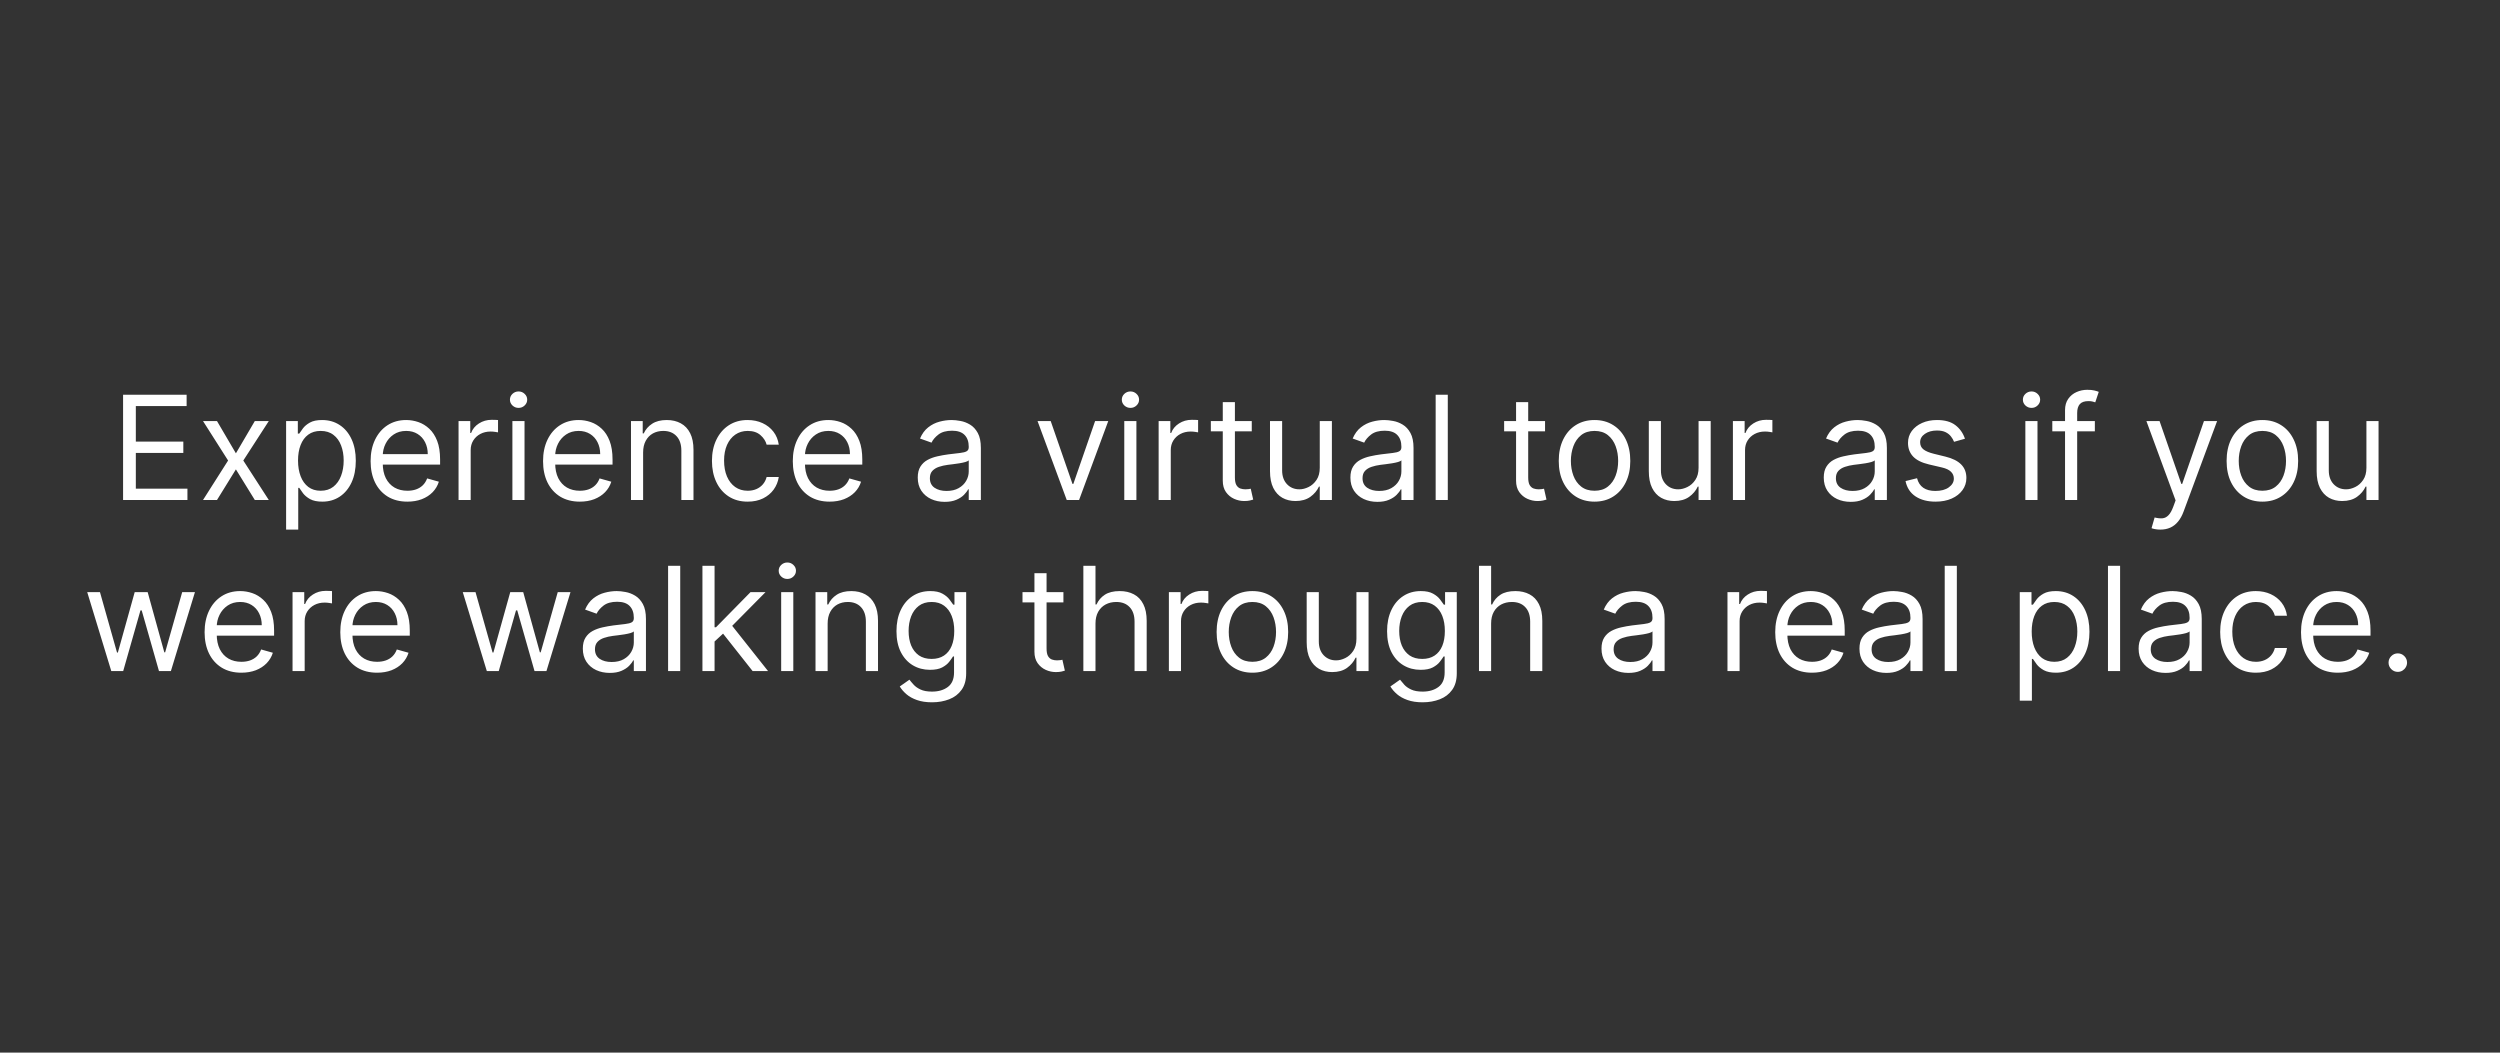 <svg width="190" height="80" viewBox="0 0 190 80" fill="none" xmlns="http://www.w3.org/2000/svg">
<rect x="0" y="0" width="190" height="80" fill="#333333" stroke="none"/>
<g clip-path="url(#clip0_25_109)">
<path d="M9.354 38V30H14.183V30.859H10.323V33.562H13.933V34.422H10.323V37.141H14.245V38H9.354ZM16.491 32L17.929 34.453L19.366 32H20.429L18.491 35L20.429 38H19.366L17.929 35.672L16.491 38H15.429L17.335 35L15.429 32H16.491ZM21.744 40.25V32H22.635V32.953H22.744C22.812 32.849 22.906 32.716 23.025 32.555C23.148 32.391 23.322 32.245 23.549 32.117C23.778 31.987 24.088 31.922 24.479 31.922C24.984 31.922 25.429 32.048 25.814 32.301C26.2 32.553 26.501 32.911 26.717 33.375C26.933 33.839 27.041 34.385 27.041 35.016C27.041 35.651 26.933 36.202 26.717 36.668C26.501 37.132 26.201 37.491 25.818 37.746C25.436 37.999 24.994 38.125 24.494 38.125C24.109 38.125 23.8 38.061 23.568 37.934C23.337 37.803 23.158 37.656 23.033 37.492C22.908 37.325 22.812 37.188 22.744 37.078H22.666V40.25H21.744ZM22.65 35C22.65 35.453 22.717 35.853 22.85 36.199C22.982 36.543 23.176 36.812 23.432 37.008C23.687 37.2 23.999 37.297 24.369 37.297C24.755 37.297 25.076 37.195 25.334 36.992C25.594 36.786 25.79 36.51 25.92 36.164C26.053 35.815 26.119 35.427 26.119 35C26.119 34.578 26.054 34.198 25.924 33.859C25.796 33.518 25.602 33.249 25.342 33.051C25.084 32.85 24.76 32.75 24.369 32.75C23.994 32.75 23.679 32.845 23.424 33.035C23.169 33.223 22.976 33.486 22.846 33.824C22.715 34.16 22.65 34.552 22.65 35ZM30.963 38.125C30.385 38.125 29.886 37.997 29.467 37.742C29.05 37.484 28.729 37.125 28.502 36.664C28.278 36.2 28.166 35.661 28.166 35.047C28.166 34.432 28.278 33.891 28.502 33.422C28.729 32.95 29.044 32.583 29.447 32.32C29.854 32.055 30.328 31.922 30.869 31.922C31.182 31.922 31.49 31.974 31.795 32.078C32.1 32.182 32.377 32.352 32.627 32.586C32.877 32.818 33.076 33.125 33.225 33.508C33.373 33.891 33.447 34.362 33.447 34.922V35.312H28.822V34.516H32.51C32.51 34.177 32.442 33.875 32.307 33.609C32.174 33.344 31.984 33.134 31.736 32.98C31.491 32.827 31.203 32.75 30.869 32.75C30.502 32.75 30.184 32.841 29.916 33.023C29.65 33.203 29.446 33.438 29.303 33.727C29.16 34.016 29.088 34.325 29.088 34.656V35.188C29.088 35.641 29.166 36.025 29.322 36.34C29.481 36.652 29.701 36.891 29.982 37.055C30.264 37.216 30.59 37.297 30.963 37.297C31.205 37.297 31.424 37.263 31.619 37.195C31.817 37.125 31.988 37.021 32.131 36.883C32.274 36.742 32.385 36.568 32.463 36.359L33.353 36.609C33.26 36.911 33.102 37.177 32.881 37.406C32.66 37.633 32.386 37.81 32.06 37.938C31.735 38.062 31.369 38.125 30.963 38.125ZM34.85 38V32H35.74V32.906H35.803C35.912 32.609 36.11 32.368 36.397 32.184C36.683 31.999 37.006 31.906 37.365 31.906C37.433 31.906 37.518 31.908 37.619 31.91C37.721 31.913 37.797 31.917 37.85 31.922V32.859C37.818 32.852 37.747 32.84 37.635 32.824C37.525 32.806 37.41 32.797 37.287 32.797C36.995 32.797 36.735 32.858 36.506 32.98C36.279 33.1 36.1 33.267 35.967 33.48C35.837 33.691 35.772 33.932 35.772 34.203V38H34.85ZM38.942 38V32H39.864V38H38.942ZM39.411 31C39.231 31 39.077 30.939 38.946 30.816C38.819 30.694 38.755 30.547 38.755 30.375C38.755 30.203 38.819 30.056 38.946 29.934C39.077 29.811 39.231 29.75 39.411 29.75C39.591 29.75 39.745 29.811 39.872 29.934C40.002 30.056 40.067 30.203 40.067 30.375C40.067 30.547 40.002 30.694 39.872 30.816C39.745 30.939 39.591 31 39.411 31ZM44.068 38.125C43.49 38.125 42.992 37.997 42.572 37.742C42.156 37.484 41.834 37.125 41.607 36.664C41.383 36.2 41.272 35.661 41.272 35.047C41.272 34.432 41.383 33.891 41.607 33.422C41.834 32.95 42.149 32.583 42.553 32.32C42.959 32.055 43.433 31.922 43.975 31.922C44.287 31.922 44.596 31.974 44.9 32.078C45.205 32.182 45.482 32.352 45.732 32.586C45.982 32.818 46.182 33.125 46.33 33.508C46.478 33.891 46.553 34.362 46.553 34.922V35.312H41.928V34.516H45.615C45.615 34.177 45.547 33.875 45.412 33.609C45.279 33.344 45.089 33.134 44.842 32.98C44.597 32.827 44.308 32.75 43.975 32.75C43.607 32.75 43.29 32.841 43.022 33.023C42.756 33.203 42.551 33.438 42.408 33.727C42.265 34.016 42.193 34.325 42.193 34.656V35.188C42.193 35.641 42.272 36.025 42.428 36.34C42.587 36.652 42.807 36.891 43.088 37.055C43.369 37.216 43.696 37.297 44.068 37.297C44.31 37.297 44.529 37.263 44.725 37.195C44.922 37.125 45.093 37.021 45.236 36.883C45.38 36.742 45.49 36.568 45.568 36.359L46.459 36.609C46.365 36.911 46.208 37.177 45.986 37.406C45.765 37.633 45.492 37.81 45.166 37.938C44.84 38.062 44.475 38.125 44.068 38.125ZM48.877 34.391V38H47.955V32H48.846V32.938H48.924C49.065 32.633 49.278 32.388 49.565 32.203C49.851 32.016 50.221 31.922 50.674 31.922C51.08 31.922 51.435 32.005 51.74 32.172C52.045 32.336 52.282 32.586 52.451 32.922C52.62 33.255 52.705 33.677 52.705 34.188V38H51.783V34.25C51.783 33.779 51.661 33.411 51.416 33.148C51.171 32.883 50.835 32.75 50.408 32.75C50.114 32.75 49.851 32.814 49.619 32.941C49.39 33.069 49.209 33.255 49.076 33.5C48.943 33.745 48.877 34.042 48.877 34.391ZM56.827 38.125C56.265 38.125 55.78 37.992 55.374 37.727C54.968 37.461 54.655 37.095 54.437 36.629C54.218 36.163 54.108 35.63 54.108 35.031C54.108 34.422 54.22 33.884 54.444 33.418C54.671 32.949 54.986 32.583 55.39 32.32C55.796 32.055 56.27 31.922 56.812 31.922C57.233 31.922 57.614 32 57.952 32.156C58.291 32.312 58.568 32.531 58.784 32.812C59 33.094 59.134 33.422 59.187 33.797H58.265C58.194 33.523 58.038 33.281 57.796 33.07C57.556 32.857 57.233 32.75 56.827 32.75C56.468 32.75 56.153 32.844 55.882 33.031C55.614 33.216 55.404 33.478 55.253 33.816C55.105 34.152 55.03 34.547 55.03 35C55.03 35.464 55.103 35.867 55.249 36.211C55.398 36.555 55.606 36.822 55.874 37.012C56.145 37.202 56.463 37.297 56.827 37.297C57.067 37.297 57.284 37.255 57.48 37.172C57.675 37.089 57.84 36.969 57.976 36.812C58.111 36.656 58.207 36.469 58.265 36.25H59.187C59.134 36.604 59.005 36.923 58.8 37.207C58.597 37.488 58.327 37.712 57.991 37.879C57.658 38.043 57.27 38.125 56.827 38.125ZM63.05 38.125C62.472 38.125 61.973 37.997 61.554 37.742C61.137 37.484 60.815 37.125 60.589 36.664C60.365 36.2 60.253 35.661 60.253 35.047C60.253 34.432 60.365 33.891 60.589 33.422C60.815 32.95 61.13 32.583 61.534 32.32C61.94 32.055 62.414 31.922 62.956 31.922C63.269 31.922 63.577 31.974 63.882 32.078C64.186 32.182 64.464 32.352 64.714 32.586C64.964 32.818 65.163 33.125 65.311 33.508C65.46 33.891 65.534 34.362 65.534 34.922V35.312H60.909V34.516H64.597C64.597 34.177 64.529 33.875 64.394 33.609C64.261 33.344 64.071 33.134 63.823 32.98C63.578 32.827 63.289 32.75 62.956 32.75C62.589 32.75 62.271 32.841 62.003 33.023C61.737 33.203 61.533 33.438 61.39 33.727C61.246 34.016 61.175 34.325 61.175 34.656V35.188C61.175 35.641 61.253 36.025 61.409 36.34C61.568 36.652 61.788 36.891 62.069 37.055C62.351 37.216 62.677 37.297 63.05 37.297C63.292 37.297 63.511 37.263 63.706 37.195C63.904 37.125 64.075 37.021 64.218 36.883C64.361 36.742 64.472 36.568 64.55 36.359L65.44 36.609C65.347 36.911 65.189 37.177 64.968 37.406C64.746 37.633 64.473 37.81 64.147 37.938C63.822 38.062 63.456 38.125 63.05 38.125ZM71.796 38.141C71.416 38.141 71.071 38.069 70.761 37.926C70.451 37.78 70.205 37.57 70.022 37.297C69.84 37.021 69.749 36.688 69.749 36.297C69.749 35.953 69.817 35.675 69.952 35.461C70.088 35.245 70.269 35.075 70.495 34.953C70.722 34.831 70.972 34.74 71.245 34.68C71.521 34.617 71.799 34.568 72.077 34.531C72.442 34.484 72.737 34.449 72.964 34.426C73.193 34.4 73.36 34.357 73.464 34.297C73.571 34.237 73.624 34.133 73.624 33.984V33.953C73.624 33.568 73.519 33.268 73.308 33.055C73.099 32.841 72.783 32.734 72.358 32.734C71.918 32.734 71.573 32.831 71.323 33.023C71.073 33.216 70.897 33.422 70.796 33.641L69.921 33.328C70.077 32.964 70.285 32.68 70.546 32.477C70.809 32.271 71.095 32.128 71.405 32.047C71.718 31.963 72.025 31.922 72.327 31.922C72.52 31.922 72.741 31.945 72.991 31.992C73.244 32.036 73.487 32.129 73.722 32.27C73.959 32.41 74.155 32.622 74.311 32.906C74.468 33.19 74.546 33.57 74.546 34.047V38H73.624V37.188H73.577C73.515 37.318 73.41 37.457 73.265 37.605C73.119 37.754 72.925 37.88 72.683 37.984C72.44 38.089 72.145 38.141 71.796 38.141ZM71.936 37.312C72.301 37.312 72.608 37.241 72.858 37.098C73.111 36.954 73.301 36.77 73.429 36.543C73.559 36.316 73.624 36.078 73.624 35.828V34.984C73.585 35.031 73.499 35.074 73.366 35.113C73.236 35.15 73.085 35.182 72.913 35.211C72.744 35.237 72.579 35.26 72.417 35.281C72.258 35.3 72.129 35.315 72.03 35.328C71.791 35.359 71.567 35.41 71.358 35.48C71.153 35.548 70.986 35.651 70.858 35.789C70.733 35.925 70.671 36.109 70.671 36.344C70.671 36.664 70.789 36.906 71.026 37.07C71.266 37.232 71.569 37.312 71.936 37.312ZM84.228 32L82.01 38H81.072L78.853 32H79.853L81.51 36.781H81.572L83.228 32H84.228ZM85.445 38V32H86.367V38H85.445ZM85.914 31C85.734 31 85.579 30.939 85.449 30.816C85.322 30.694 85.258 30.547 85.258 30.375C85.258 30.203 85.322 30.056 85.449 29.934C85.579 29.811 85.734 29.75 85.914 29.75C86.094 29.75 86.247 29.811 86.375 29.934C86.505 30.056 86.57 30.203 86.57 30.375C86.57 30.547 86.505 30.694 86.375 30.816C86.247 30.939 86.094 31 85.914 31ZM88.056 38V32H88.946V32.906H89.009C89.118 32.609 89.316 32.368 89.603 32.184C89.889 31.999 90.212 31.906 90.571 31.906C90.639 31.906 90.724 31.908 90.825 31.91C90.927 31.913 91.004 31.917 91.056 31.922V32.859C91.024 32.852 90.953 32.84 90.841 32.824C90.731 32.806 90.616 32.797 90.493 32.797C90.201 32.797 89.941 32.858 89.712 32.98C89.485 33.1 89.306 33.267 89.173 33.48C89.043 33.691 88.978 33.932 88.978 34.203V38H88.056ZM95.134 32V32.781H92.024V32H95.134ZM92.931 30.562H93.853V36.281C93.853 36.542 93.89 36.737 93.966 36.867C94.044 36.995 94.143 37.081 94.263 37.125C94.385 37.167 94.514 37.188 94.649 37.188C94.751 37.188 94.834 37.182 94.899 37.172C94.965 37.159 95.017 37.148 95.056 37.141L95.243 37.969C95.181 37.992 95.093 38.016 94.981 38.039C94.87 38.065 94.728 38.078 94.556 38.078C94.295 38.078 94.04 38.022 93.79 37.91C93.543 37.798 93.337 37.628 93.173 37.398C93.011 37.169 92.931 36.88 92.931 36.531V30.562ZM100.302 35.547V32H101.224V38H100.302V36.984H100.239C100.099 37.289 99.88 37.548 99.583 37.762C99.286 37.973 98.911 38.078 98.458 38.078C98.083 38.078 97.75 37.996 97.458 37.832C97.166 37.665 96.937 37.415 96.77 37.082C96.604 36.746 96.52 36.323 96.52 35.812V32H97.442V35.75C97.442 36.188 97.565 36.536 97.81 36.797C98.057 37.057 98.372 37.188 98.755 37.188C98.984 37.188 99.217 37.129 99.454 37.012C99.694 36.895 99.894 36.715 100.056 36.473C100.22 36.23 100.302 35.922 100.302 35.547ZM104.678 38.141C104.298 38.141 103.952 38.069 103.643 37.926C103.333 37.78 103.087 37.57 102.904 37.297C102.722 37.021 102.631 36.688 102.631 36.297C102.631 35.953 102.699 35.675 102.834 35.461C102.969 35.245 103.15 35.075 103.377 34.953C103.604 34.831 103.854 34.74 104.127 34.68C104.403 34.617 104.68 34.568 104.959 34.531C105.324 34.484 105.619 34.449 105.846 34.426C106.075 34.4 106.242 34.357 106.346 34.297C106.452 34.237 106.506 34.133 106.506 33.984V33.953C106.506 33.568 106.4 33.268 106.189 33.055C105.981 32.841 105.665 32.734 105.24 32.734C104.8 32.734 104.455 32.831 104.205 33.023C103.955 33.216 103.779 33.422 103.678 33.641L102.803 33.328C102.959 32.964 103.167 32.68 103.428 32.477C103.691 32.271 103.977 32.128 104.287 32.047C104.6 31.963 104.907 31.922 105.209 31.922C105.402 31.922 105.623 31.945 105.873 31.992C106.126 32.036 106.369 32.129 106.604 32.27C106.84 32.41 107.037 32.622 107.193 32.906C107.35 33.19 107.428 33.57 107.428 34.047V38H106.506V37.188H106.459C106.396 37.318 106.292 37.457 106.146 37.605C106.001 37.754 105.807 37.88 105.564 37.984C105.322 38.089 105.027 38.141 104.678 38.141ZM104.818 37.312C105.183 37.312 105.49 37.241 105.74 37.098C105.993 36.954 106.183 36.77 106.311 36.543C106.441 36.316 106.506 36.078 106.506 35.828V34.984C106.467 35.031 106.381 35.074 106.248 35.113C106.118 35.15 105.967 35.182 105.795 35.211C105.626 35.237 105.46 35.26 105.299 35.281C105.14 35.3 105.011 35.315 104.912 35.328C104.673 35.359 104.449 35.41 104.24 35.48C104.035 35.548 103.868 35.651 103.74 35.789C103.615 35.925 103.553 36.109 103.553 36.344C103.553 36.664 103.671 36.906 103.908 37.07C104.148 37.232 104.451 37.312 104.818 37.312ZM110.032 30V38H109.11V30H110.032ZM117.424 32V32.781H114.314V32H117.424ZM115.221 30.562H116.143V36.281C116.143 36.542 116.18 36.737 116.256 36.867C116.334 36.995 116.433 37.081 116.553 37.125C116.675 37.167 116.804 37.188 116.939 37.188C117.041 37.188 117.124 37.182 117.189 37.172C117.255 37.159 117.307 37.148 117.346 37.141L117.533 37.969C117.471 37.992 117.383 38.016 117.271 38.039C117.16 38.065 117.018 38.078 116.846 38.078C116.585 38.078 116.33 38.022 116.08 37.91C115.833 37.798 115.627 37.628 115.463 37.398C115.301 37.169 115.221 36.88 115.221 36.531V30.562ZM121.184 38.125C120.642 38.125 120.167 37.996 119.758 37.738C119.352 37.48 119.034 37.12 118.805 36.656C118.578 36.193 118.465 35.651 118.465 35.031C118.465 34.406 118.578 33.861 118.805 33.395C119.034 32.928 119.352 32.566 119.758 32.309C120.167 32.051 120.642 31.922 121.184 31.922C121.725 31.922 122.199 32.051 122.605 32.309C123.014 32.566 123.332 32.928 123.559 33.395C123.788 33.861 123.902 34.406 123.902 35.031C123.902 35.651 123.788 36.193 123.559 36.656C123.332 37.12 123.014 37.48 122.605 37.738C122.199 37.996 121.725 38.125 121.184 38.125ZM121.184 37.297C121.595 37.297 121.934 37.191 122.199 36.98C122.465 36.77 122.661 36.492 122.789 36.148C122.917 35.805 122.98 35.432 122.98 35.031C122.98 34.63 122.917 34.257 122.789 33.91C122.661 33.564 122.465 33.284 122.199 33.07C121.934 32.857 121.595 32.75 121.184 32.75C120.772 32.75 120.434 32.857 120.168 33.07C119.902 33.284 119.706 33.564 119.578 33.91C119.451 34.257 119.387 34.63 119.387 35.031C119.387 35.432 119.451 35.805 119.578 36.148C119.706 36.492 119.902 36.77 120.168 36.98C120.434 37.191 120.772 37.297 121.184 37.297ZM129.091 35.547V32H130.013V38H129.091V36.984H129.028C128.888 37.289 128.669 37.548 128.372 37.762C128.075 37.973 127.7 38.078 127.247 38.078C126.872 38.078 126.539 37.996 126.247 37.832C125.955 37.665 125.726 37.415 125.56 37.082C125.393 36.746 125.31 36.323 125.31 35.812V32H126.231V35.75C126.231 36.188 126.354 36.536 126.599 36.797C126.846 37.057 127.161 37.188 127.544 37.188C127.773 37.188 128.006 37.129 128.243 37.012C128.483 36.895 128.683 36.715 128.845 36.473C129.009 36.23 129.091 35.922 129.091 35.547ZM131.701 38V32H132.592V32.906H132.654C132.764 32.609 132.962 32.368 133.248 32.184C133.535 31.999 133.857 31.906 134.217 31.906C134.285 31.906 134.369 31.908 134.471 31.91C134.572 31.913 134.649 31.917 134.701 31.922V32.859C134.67 32.852 134.598 32.84 134.486 32.824C134.377 32.806 134.261 32.797 134.139 32.797C133.847 32.797 133.587 32.858 133.357 32.98C133.131 33.1 132.951 33.267 132.818 33.48C132.688 33.691 132.623 33.932 132.623 34.203V38H131.701ZM140.653 38.141C140.273 38.141 139.928 38.069 139.618 37.926C139.308 37.78 139.062 37.57 138.88 37.297C138.698 37.021 138.606 36.688 138.606 36.297C138.606 35.953 138.674 35.675 138.81 35.461C138.945 35.245 139.126 35.075 139.353 34.953C139.579 34.831 139.829 34.74 140.103 34.68C140.379 34.617 140.656 34.568 140.935 34.531C141.299 34.484 141.595 34.449 141.821 34.426C142.05 34.4 142.217 34.357 142.321 34.297C142.428 34.237 142.481 34.133 142.481 33.984V33.953C142.481 33.568 142.376 33.268 142.165 33.055C141.957 32.841 141.64 32.734 141.216 32.734C140.776 32.734 140.431 32.831 140.181 33.023C139.931 33.216 139.755 33.422 139.653 33.641L138.778 33.328C138.935 32.964 139.143 32.68 139.403 32.477C139.666 32.271 139.953 32.128 140.263 32.047C140.575 31.963 140.882 31.922 141.185 31.922C141.377 31.922 141.599 31.945 141.849 31.992C142.101 32.036 142.345 32.129 142.579 32.27C142.816 32.41 143.013 32.622 143.169 32.906C143.325 33.19 143.403 33.57 143.403 34.047V38H142.481V37.188H142.435C142.372 37.318 142.268 37.457 142.122 37.605C141.976 37.754 141.782 37.88 141.54 37.984C141.298 38.089 141.002 38.141 140.653 38.141ZM140.794 37.312C141.159 37.312 141.466 37.241 141.716 37.098C141.968 36.954 142.159 36.77 142.286 36.543C142.416 36.316 142.481 36.078 142.481 35.828V34.984C142.442 35.031 142.356 35.074 142.224 35.113C142.093 35.15 141.942 35.182 141.771 35.211C141.601 35.237 141.436 35.26 141.274 35.281C141.116 35.3 140.987 35.315 140.888 35.328C140.648 35.359 140.424 35.41 140.216 35.48C140.01 35.548 139.843 35.651 139.716 35.789C139.591 35.925 139.528 36.109 139.528 36.344C139.528 36.664 139.647 36.906 139.884 37.07C140.123 37.232 140.427 37.312 140.794 37.312ZM149.336 33.344L148.508 33.578C148.456 33.44 148.379 33.306 148.277 33.176C148.178 33.043 148.043 32.934 147.871 32.848C147.699 32.762 147.479 32.719 147.211 32.719C146.844 32.719 146.538 32.803 146.293 32.973C146.051 33.139 145.93 33.352 145.93 33.609C145.93 33.839 146.013 34.02 146.18 34.152C146.346 34.285 146.607 34.396 146.961 34.484L147.852 34.703C148.388 34.833 148.788 35.033 149.051 35.301C149.314 35.566 149.445 35.909 149.445 36.328C149.445 36.672 149.346 36.979 149.148 37.25C148.953 37.521 148.68 37.734 148.328 37.891C147.977 38.047 147.568 38.125 147.102 38.125C146.49 38.125 145.983 37.992 145.582 37.727C145.181 37.461 144.927 37.073 144.82 36.562L145.695 36.344C145.779 36.667 145.936 36.909 146.168 37.07C146.402 37.232 146.708 37.312 147.086 37.312C147.516 37.312 147.857 37.221 148.109 37.039C148.365 36.854 148.492 36.633 148.492 36.375C148.492 36.167 148.419 35.992 148.273 35.852C148.128 35.708 147.904 35.602 147.602 35.531L146.602 35.297C146.052 35.167 145.648 34.965 145.391 34.691C145.135 34.415 145.008 34.07 145.008 33.656C145.008 33.318 145.103 33.018 145.293 32.758C145.486 32.497 145.747 32.293 146.078 32.145C146.411 31.996 146.789 31.922 147.211 31.922C147.805 31.922 148.271 32.052 148.609 32.312C148.951 32.573 149.193 32.917 149.336 33.344ZM153.927 38V32H154.849V38H153.927ZM154.396 31C154.216 31 154.061 30.939 153.931 30.816C153.803 30.694 153.739 30.547 153.739 30.375C153.739 30.203 153.803 30.056 153.931 29.934C154.061 29.811 154.216 29.75 154.396 29.75C154.575 29.75 154.729 29.811 154.856 29.934C154.987 30.056 155.052 30.203 155.052 30.375C155.052 30.547 154.987 30.694 154.856 30.816C154.729 30.939 154.575 31 154.396 31ZM159.209 32V32.781H155.975V32H159.209ZM156.943 38V31.172C156.943 30.828 157.024 30.542 157.186 30.312C157.347 30.083 157.557 29.912 157.814 29.797C158.072 29.682 158.344 29.625 158.631 29.625C158.857 29.625 159.042 29.643 159.186 29.68C159.329 29.716 159.436 29.75 159.506 29.781L159.24 30.578C159.193 30.562 159.128 30.543 159.045 30.52C158.964 30.496 158.857 30.484 158.725 30.484C158.42 30.484 158.2 30.561 158.064 30.715C157.932 30.869 157.865 31.094 157.865 31.391V38H156.943ZM164.188 40.25C164.032 40.25 163.893 40.237 163.771 40.211C163.648 40.188 163.563 40.164 163.517 40.141L163.751 39.328C163.975 39.385 164.173 39.406 164.345 39.391C164.517 39.375 164.669 39.298 164.802 39.16C164.937 39.025 165.061 38.805 165.173 38.5L165.345 38.031L163.126 32H164.126L165.782 36.781H165.845L167.501 32H168.501L165.954 38.875C165.84 39.185 165.698 39.441 165.528 39.645C165.359 39.85 165.162 40.003 164.938 40.102C164.717 40.2 164.467 40.25 164.188 40.25ZM171.94 38.125C171.399 38.125 170.924 37.996 170.515 37.738C170.108 37.48 169.791 37.12 169.562 36.656C169.335 36.193 169.222 35.651 169.222 35.031C169.222 34.406 169.335 33.861 169.562 33.395C169.791 32.928 170.108 32.566 170.515 32.309C170.924 32.051 171.399 31.922 171.94 31.922C172.482 31.922 172.956 32.051 173.362 32.309C173.771 32.566 174.089 32.928 174.315 33.395C174.545 33.861 174.659 34.406 174.659 35.031C174.659 35.651 174.545 36.193 174.315 36.656C174.089 37.12 173.771 37.48 173.362 37.738C172.956 37.996 172.482 38.125 171.94 38.125ZM171.94 37.297C172.352 37.297 172.69 37.191 172.956 36.98C173.222 36.77 173.418 36.492 173.546 36.148C173.674 35.805 173.737 35.432 173.737 35.031C173.737 34.63 173.674 34.257 173.546 33.91C173.418 33.564 173.222 33.284 172.956 33.07C172.69 32.857 172.352 32.75 171.94 32.75C171.529 32.75 171.19 32.857 170.925 33.07C170.659 33.284 170.463 33.564 170.335 33.91C170.207 34.257 170.144 34.63 170.144 35.031C170.144 35.432 170.207 35.805 170.335 36.148C170.463 36.492 170.659 36.77 170.925 36.98C171.19 37.191 171.529 37.297 171.94 37.297ZM179.848 35.547V32H180.77V38H179.848V36.984H179.785C179.645 37.289 179.426 37.548 179.129 37.762C178.832 37.973 178.457 38.078 178.004 38.078C177.629 38.078 177.296 37.996 177.004 37.832C176.712 37.665 176.483 37.415 176.316 37.082C176.15 36.746 176.066 36.323 176.066 35.812V32H176.988V35.75C176.988 36.188 177.111 36.536 177.355 36.797C177.603 37.057 177.918 37.188 178.301 37.188C178.53 37.188 178.763 37.129 179 37.012C179.24 36.895 179.44 36.715 179.602 36.473C179.766 36.23 179.848 35.922 179.848 35.547ZM8.457 51L6.628 45H7.597L8.894 49.594H8.957L10.238 45H11.222L12.488 49.578H12.55L13.847 45H14.816L12.988 51H12.082L10.769 46.391H10.675L9.363 51H8.457ZM18.346 51.125C17.768 51.125 17.269 50.997 16.85 50.742C16.433 50.484 16.112 50.125 15.885 49.664C15.661 49.2 15.549 48.661 15.549 48.047C15.549 47.432 15.661 46.891 15.885 46.422C16.112 45.95 16.427 45.583 16.831 45.32C17.237 45.055 17.711 44.922 18.252 44.922C18.565 44.922 18.873 44.974 19.178 45.078C19.483 45.182 19.76 45.352 20.01 45.586C20.26 45.818 20.459 46.125 20.608 46.508C20.756 46.891 20.831 47.362 20.831 47.922V48.312H16.206V47.516H19.893C19.893 47.177 19.825 46.875 19.69 46.609C19.557 46.344 19.367 46.134 19.12 45.98C18.875 45.827 18.586 45.75 18.252 45.75C17.885 45.75 17.567 45.841 17.299 46.023C17.034 46.203 16.829 46.438 16.686 46.727C16.543 47.016 16.471 47.325 16.471 47.656V48.188C16.471 48.641 16.549 49.025 16.706 49.34C16.864 49.652 17.084 49.891 17.366 50.055C17.647 50.216 17.974 50.297 18.346 50.297C18.588 50.297 18.807 50.263 19.002 50.195C19.2 50.125 19.371 50.021 19.514 49.883C19.657 49.742 19.768 49.568 19.846 49.359L20.737 49.609C20.643 49.911 20.485 50.177 20.264 50.406C20.043 50.633 19.769 50.81 19.444 50.938C19.118 51.062 18.752 51.125 18.346 51.125ZM22.233 51V45H23.123V45.906H23.186C23.295 45.609 23.493 45.368 23.78 45.184C24.066 44.999 24.389 44.906 24.748 44.906C24.816 44.906 24.901 44.908 25.002 44.91C25.104 44.913 25.181 44.917 25.233 44.922V45.859C25.202 45.852 25.13 45.84 25.018 45.824C24.909 45.806 24.793 45.797 24.67 45.797C24.379 45.797 24.118 45.858 23.889 45.98C23.663 46.1 23.483 46.267 23.35 46.48C23.22 46.691 23.155 46.932 23.155 47.203V51H22.233ZM28.659 51.125C28.081 51.125 27.582 50.997 27.163 50.742C26.746 50.484 26.424 50.125 26.198 49.664C25.974 49.2 25.862 48.661 25.862 48.047C25.862 47.432 25.974 46.891 26.198 46.422C26.424 45.95 26.739 45.583 27.143 45.32C27.549 45.055 28.023 44.922 28.565 44.922C28.877 44.922 29.186 44.974 29.491 45.078C29.795 45.182 30.073 45.352 30.323 45.586C30.573 45.818 30.772 46.125 30.92 46.508C31.069 46.891 31.143 47.362 31.143 47.922V48.312H26.518V47.516H30.206C30.206 47.177 30.138 46.875 30.002 46.609C29.87 46.344 29.68 46.134 29.432 45.98C29.187 45.827 28.898 45.75 28.565 45.75C28.198 45.75 27.88 45.841 27.612 46.023C27.346 46.203 27.142 46.438 26.998 46.727C26.855 47.016 26.784 47.325 26.784 47.656V48.188C26.784 48.641 26.862 49.025 27.018 49.34C27.177 49.652 27.397 49.891 27.678 50.055C27.959 50.216 28.286 50.297 28.659 50.297C28.901 50.297 29.12 50.263 29.315 50.195C29.513 50.125 29.683 50.021 29.827 49.883C29.97 49.742 30.081 49.568 30.159 49.359L31.049 49.609C30.956 49.911 30.798 50.177 30.577 50.406C30.355 50.633 30.082 50.81 29.756 50.938C29.431 51.062 29.065 51.125 28.659 51.125ZM36.998 51L35.17 45H36.139L37.436 49.594H37.498L38.78 45H39.764L41.03 49.578H41.092L42.389 45H43.358L41.53 51H40.623L39.311 46.391H39.217L37.905 51H36.998ZM46.342 51.141C45.962 51.141 45.617 51.069 45.307 50.926C44.997 50.78 44.751 50.57 44.569 50.297C44.387 50.021 44.295 49.688 44.295 49.297C44.295 48.953 44.363 48.675 44.498 48.461C44.634 48.245 44.815 48.075 45.041 47.953C45.268 47.831 45.518 47.74 45.791 47.68C46.068 47.617 46.345 47.568 46.623 47.531C46.988 47.484 47.284 47.449 47.51 47.426C47.739 47.4 47.906 47.357 48.01 47.297C48.117 47.237 48.17 47.133 48.17 46.984V46.953C48.17 46.568 48.065 46.268 47.854 46.055C47.646 45.841 47.329 45.734 46.905 45.734C46.465 45.734 46.12 45.831 45.87 46.023C45.62 46.216 45.444 46.422 45.342 46.641L44.467 46.328C44.623 45.964 44.832 45.68 45.092 45.477C45.355 45.271 45.642 45.128 45.952 45.047C46.264 44.964 46.572 44.922 46.873 44.922C47.066 44.922 47.288 44.945 47.538 44.992C47.79 45.036 48.034 45.129 48.268 45.27C48.505 45.41 48.702 45.622 48.858 45.906C49.014 46.19 49.092 46.57 49.092 47.047V51H48.17V50.188H48.123C48.061 50.318 47.957 50.457 47.811 50.605C47.665 50.754 47.471 50.88 47.229 50.984C46.987 51.089 46.691 51.141 46.342 51.141ZM46.483 50.312C46.847 50.312 47.155 50.241 47.405 50.098C47.657 49.954 47.847 49.77 47.975 49.543C48.105 49.316 48.17 49.078 48.17 48.828V47.984C48.131 48.031 48.045 48.074 47.913 48.113C47.782 48.15 47.631 48.182 47.459 48.211C47.29 48.237 47.125 48.26 46.963 48.281C46.804 48.3 46.676 48.315 46.577 48.328C46.337 48.359 46.113 48.41 45.905 48.48C45.699 48.548 45.532 48.651 45.405 48.789C45.28 48.925 45.217 49.109 45.217 49.344C45.217 49.664 45.336 49.906 45.573 50.07C45.812 50.232 46.116 50.312 46.483 50.312ZM51.697 43V51H50.775V43H51.697ZM54.245 48.812L54.229 47.672H54.416L57.041 45H58.182L55.385 47.828H55.307L54.245 48.812ZM53.385 51V43H54.307V51H53.385ZM57.198 51L54.854 48.031L55.51 47.391L58.37 51H57.198ZM59.369 51V45H60.291V51H59.369ZM59.837 44C59.658 44 59.503 43.939 59.373 43.816C59.245 43.694 59.181 43.547 59.181 43.375C59.181 43.203 59.245 43.056 59.373 42.934C59.503 42.811 59.658 42.75 59.837 42.75C60.017 42.75 60.171 42.811 60.298 42.934C60.428 43.056 60.494 43.203 60.494 43.375C60.494 43.547 60.428 43.694 60.298 43.816C60.171 43.939 60.017 44 59.837 44ZM62.901 47.391V51H61.979V45H62.87V45.938H62.948C63.088 45.633 63.302 45.388 63.588 45.203C63.875 45.016 64.245 44.922 64.698 44.922C65.104 44.922 65.46 45.005 65.764 45.172C66.069 45.336 66.306 45.586 66.475 45.922C66.644 46.255 66.729 46.677 66.729 47.188V51H65.807V47.25C65.807 46.779 65.685 46.411 65.44 46.148C65.195 45.883 64.859 45.75 64.432 45.75C64.138 45.75 63.875 45.814 63.643 45.941C63.414 46.069 63.233 46.255 63.1 46.5C62.967 46.745 62.901 47.042 62.901 47.391ZM70.835 53.375C70.39 53.375 70.007 53.318 69.687 53.203C69.367 53.091 69.1 52.943 68.886 52.758C68.675 52.575 68.507 52.38 68.382 52.172L69.117 51.656C69.2 51.766 69.305 51.891 69.433 52.031C69.561 52.175 69.735 52.298 69.957 52.402C70.18 52.509 70.474 52.562 70.835 52.562C71.32 52.562 71.72 52.445 72.035 52.211C72.35 51.977 72.507 51.609 72.507 51.109V49.891H72.429C72.362 50 72.265 50.135 72.14 50.297C72.018 50.456 71.841 50.598 71.609 50.723C71.38 50.845 71.07 50.906 70.679 50.906C70.195 50.906 69.76 50.792 69.374 50.562C68.992 50.333 68.688 50 68.464 49.562C68.243 49.125 68.132 48.594 68.132 47.969C68.132 47.354 68.24 46.819 68.457 46.363C68.673 45.905 68.974 45.551 69.359 45.301C69.744 45.048 70.19 44.922 70.695 44.922C71.085 44.922 71.395 44.987 71.624 45.117C71.856 45.245 72.033 45.391 72.156 45.555C72.281 45.716 72.377 45.849 72.445 45.953H72.539V45H73.429V51.172C73.429 51.688 73.312 52.107 73.078 52.43C72.846 52.755 72.533 52.993 72.14 53.145C71.749 53.298 71.315 53.375 70.835 53.375ZM70.804 50.078C71.174 50.078 71.487 49.993 71.742 49.824C71.997 49.655 72.191 49.411 72.324 49.094C72.457 48.776 72.523 48.396 72.523 47.953C72.523 47.521 72.458 47.139 72.328 46.809C72.197 46.478 72.005 46.219 71.749 46.031C71.494 45.844 71.179 45.75 70.804 45.75C70.414 45.75 70.088 45.849 69.828 46.047C69.57 46.245 69.376 46.51 69.246 46.844C69.118 47.177 69.054 47.547 69.054 47.953C69.054 48.37 69.119 48.738 69.249 49.059C69.382 49.376 69.578 49.626 69.835 49.809C70.096 49.988 70.419 50.078 70.804 50.078ZM80.82 45V45.781H77.71V45H80.82ZM78.617 43.562H79.539V49.281C79.539 49.542 79.576 49.737 79.652 49.867C79.73 49.995 79.829 50.081 79.949 50.125C80.071 50.167 80.2 50.188 80.335 50.188C80.437 50.188 80.52 50.182 80.585 50.172C80.651 50.159 80.703 50.148 80.742 50.141L80.929 50.969C80.867 50.992 80.779 51.016 80.668 51.039C80.555 51.065 80.414 51.078 80.242 51.078C79.981 51.078 79.726 51.022 79.476 50.91C79.229 50.798 79.023 50.628 78.859 50.398C78.697 50.169 78.617 49.88 78.617 49.531V43.562ZM83.257 47.391V51H82.335V43H83.257V45.938H83.335C83.476 45.628 83.687 45.382 83.968 45.199C84.252 45.014 84.63 44.922 85.101 44.922C85.51 44.922 85.868 45.004 86.175 45.168C86.483 45.329 86.721 45.578 86.89 45.914C87.062 46.247 87.148 46.672 87.148 47.188V51H86.226V47.25C86.226 46.773 86.102 46.405 85.855 46.145C85.61 45.882 85.27 45.75 84.835 45.75C84.533 45.75 84.263 45.814 84.023 45.941C83.786 46.069 83.599 46.255 83.46 46.5C83.325 46.745 83.257 47.042 83.257 47.391ZM88.835 51V45H89.725V45.906H89.788C89.897 45.609 90.095 45.368 90.381 45.184C90.668 44.999 90.991 44.906 91.35 44.906C91.418 44.906 91.502 44.908 91.604 44.91C91.706 44.913 91.782 44.917 91.835 44.922V45.859C91.803 45.852 91.732 45.84 91.62 45.824C91.51 45.806 91.394 45.797 91.272 45.797C90.98 45.797 90.72 45.858 90.491 45.98C90.264 46.1 90.085 46.267 89.952 46.48C89.822 46.691 89.756 46.932 89.756 47.203V51H88.835ZM95.182 51.125C94.641 51.125 94.165 50.996 93.756 50.738C93.35 50.48 93.032 50.12 92.803 49.656C92.577 49.193 92.463 48.651 92.463 48.031C92.463 47.406 92.577 46.861 92.803 46.395C93.032 45.928 93.35 45.566 93.756 45.309C94.165 45.051 94.641 44.922 95.182 44.922C95.724 44.922 96.198 45.051 96.604 45.309C97.013 45.566 97.331 45.928 97.557 46.395C97.786 46.861 97.901 47.406 97.901 48.031C97.901 48.651 97.786 49.193 97.557 49.656C97.331 50.12 97.013 50.48 96.604 50.738C96.198 50.996 95.724 51.125 95.182 51.125ZM95.182 50.297C95.594 50.297 95.932 50.191 96.198 49.98C96.463 49.77 96.66 49.492 96.788 49.148C96.915 48.805 96.979 48.432 96.979 48.031C96.979 47.63 96.915 47.257 96.788 46.91C96.66 46.564 96.463 46.284 96.198 46.07C95.932 45.857 95.594 45.75 95.182 45.75C94.771 45.75 94.432 45.857 94.166 46.07C93.901 46.284 93.704 46.564 93.577 46.91C93.449 47.257 93.385 47.63 93.385 48.031C93.385 48.432 93.449 48.805 93.577 49.148C93.704 49.492 93.901 49.77 94.166 49.98C94.432 50.191 94.771 50.297 95.182 50.297ZM103.089 48.547V45H104.011V51H103.089V49.984H103.027C102.886 50.289 102.667 50.548 102.371 50.762C102.074 50.973 101.699 51.078 101.246 51.078C100.871 51.078 100.537 50.996 100.246 50.832C99.954 50.665 99.725 50.415 99.558 50.082C99.391 49.746 99.308 49.323 99.308 48.812V45H100.23V48.75C100.23 49.188 100.352 49.536 100.597 49.797C100.845 50.057 101.16 50.188 101.542 50.188C101.772 50.188 102.005 50.129 102.242 50.012C102.481 49.895 102.682 49.715 102.843 49.473C103.007 49.23 103.089 48.922 103.089 48.547ZM108.122 53.375C107.676 53.375 107.293 53.318 106.973 53.203C106.653 53.091 106.386 52.943 106.172 52.758C105.961 52.575 105.793 52.38 105.668 52.172L106.403 51.656C106.486 51.766 106.592 51.891 106.719 52.031C106.847 52.175 107.021 52.298 107.243 52.402C107.467 52.509 107.76 52.562 108.122 52.562C108.606 52.562 109.006 52.445 109.321 52.211C109.636 51.977 109.793 51.609 109.793 51.109V49.891H109.715C109.648 50 109.551 50.135 109.426 50.297C109.304 50.456 109.127 50.598 108.895 50.723C108.666 50.845 108.356 50.906 107.965 50.906C107.481 50.906 107.046 50.792 106.661 50.562C106.278 50.333 105.974 50 105.75 49.562C105.529 49.125 105.418 48.594 105.418 47.969C105.418 47.354 105.527 46.819 105.743 46.363C105.959 45.905 106.26 45.551 106.645 45.301C107.03 45.048 107.476 44.922 107.981 44.922C108.372 44.922 108.681 44.987 108.911 45.117C109.142 45.245 109.319 45.391 109.442 45.555C109.567 45.716 109.663 45.849 109.731 45.953H109.825V45H110.715V51.172C110.715 51.688 110.598 52.107 110.364 52.43C110.132 52.755 109.819 52.993 109.426 53.145C109.036 53.298 108.601 53.375 108.122 53.375ZM108.09 50.078C108.46 50.078 108.773 49.993 109.028 49.824C109.283 49.655 109.477 49.411 109.61 49.094C109.743 48.776 109.809 48.396 109.809 47.953C109.809 47.521 109.744 47.139 109.614 46.809C109.484 46.478 109.291 46.219 109.036 46.031C108.78 45.844 108.465 45.75 108.09 45.75C107.7 45.75 107.374 45.849 107.114 46.047C106.856 46.245 106.662 46.51 106.532 46.844C106.404 47.177 106.34 47.547 106.34 47.953C106.34 48.37 106.405 48.738 106.536 49.059C106.668 49.376 106.864 49.626 107.122 49.809C107.382 49.988 107.705 50.078 108.09 50.078ZM113.325 47.391V51H112.403V43H113.325V45.938H113.403C113.543 45.628 113.754 45.382 114.036 45.199C114.319 45.014 114.697 44.922 115.168 44.922C115.577 44.922 115.935 45.004 116.243 45.168C116.55 45.329 116.788 45.578 116.958 45.914C117.129 46.247 117.215 46.672 117.215 47.188V51H116.293V47.25C116.293 46.773 116.17 46.405 115.922 46.145C115.678 45.882 115.338 45.75 114.903 45.75C114.601 45.75 114.33 45.814 114.09 45.941C113.853 46.069 113.666 46.255 113.528 46.5C113.392 46.745 113.325 47.042 113.325 47.391ZM123.761 51.141C123.381 51.141 123.036 51.069 122.726 50.926C122.416 50.78 122.17 50.57 121.988 50.297C121.806 50.021 121.714 49.688 121.714 49.297C121.714 48.953 121.782 48.675 121.917 48.461C122.053 48.245 122.234 48.075 122.46 47.953C122.687 47.831 122.937 47.74 123.21 47.68C123.486 47.617 123.764 47.568 124.042 47.531C124.407 47.484 124.703 47.449 124.929 47.426C125.158 47.4 125.325 47.357 125.429 47.297C125.536 47.237 125.589 47.133 125.589 46.984V46.953C125.589 46.568 125.484 46.268 125.273 46.055C125.065 45.841 124.748 45.734 124.324 45.734C123.884 45.734 123.539 45.831 123.289 46.023C123.039 46.216 122.863 46.422 122.761 46.641L121.886 46.328C122.042 45.964 122.251 45.68 122.511 45.477C122.774 45.271 123.061 45.128 123.371 45.047C123.683 44.964 123.99 44.922 124.292 44.922C124.485 44.922 124.707 44.945 124.957 44.992C125.209 45.036 125.453 45.129 125.687 45.27C125.924 45.41 126.121 45.622 126.277 45.906C126.433 46.19 126.511 46.57 126.511 47.047V51H125.589V50.188H125.542C125.48 50.318 125.376 50.457 125.23 50.605C125.084 50.754 124.89 50.88 124.648 50.984C124.406 51.089 124.11 51.141 123.761 51.141ZM123.902 50.312C124.266 50.312 124.574 50.241 124.824 50.098C125.076 49.954 125.266 49.77 125.394 49.543C125.524 49.316 125.589 49.078 125.589 48.828V47.984C125.55 48.031 125.464 48.074 125.332 48.113C125.201 48.15 125.05 48.182 124.878 48.211C124.709 48.237 124.544 48.26 124.382 48.281C124.223 48.3 124.095 48.315 123.996 48.328C123.756 48.359 123.532 48.41 123.324 48.48C123.118 48.548 122.951 48.651 122.824 48.789C122.699 48.925 122.636 49.109 122.636 49.344C122.636 49.664 122.755 49.906 122.992 50.07C123.231 50.232 123.535 50.312 123.902 50.312ZM131.288 51V45H132.178V45.906H132.241C132.35 45.609 132.548 45.368 132.834 45.184C133.121 44.999 133.444 44.906 133.803 44.906C133.871 44.906 133.956 44.908 134.057 44.91C134.159 44.913 134.236 44.917 134.288 44.922V45.859C134.256 45.852 134.185 45.84 134.073 45.824C133.963 45.806 133.847 45.797 133.725 45.797C133.433 45.797 133.173 45.858 132.944 45.98C132.717 46.1 132.538 46.267 132.405 46.48C132.275 46.691 132.209 46.932 132.209 47.203V51H131.288ZM137.713 51.125C137.135 51.125 136.637 50.997 136.217 50.742C135.801 50.484 135.479 50.125 135.252 49.664C135.028 49.2 134.917 48.661 134.917 48.047C134.917 47.432 135.028 46.891 135.252 46.422C135.479 45.95 135.794 45.583 136.198 45.32C136.604 45.055 137.078 44.922 137.62 44.922C137.932 44.922 138.241 44.974 138.545 45.078C138.85 45.182 139.127 45.352 139.377 45.586C139.627 45.818 139.827 46.125 139.975 46.508C140.124 46.891 140.198 47.362 140.198 47.922V48.312H135.573V47.516H139.26C139.26 47.177 139.193 46.875 139.057 46.609C138.924 46.344 138.734 46.134 138.487 45.98C138.242 45.827 137.953 45.75 137.62 45.75C137.252 45.75 136.935 45.841 136.667 46.023C136.401 46.203 136.196 46.438 136.053 46.727C135.91 47.016 135.838 47.325 135.838 47.656V48.188C135.838 48.641 135.917 49.025 136.073 49.34C136.232 49.652 136.452 49.891 136.733 50.055C137.014 50.216 137.341 50.297 137.713 50.297C137.956 50.297 138.174 50.263 138.37 50.195C138.568 50.125 138.738 50.021 138.881 49.883C139.025 49.742 139.135 49.568 139.213 49.359L140.104 49.609C140.01 49.911 139.853 50.177 139.631 50.406C139.41 50.633 139.137 50.81 138.811 50.938C138.486 51.062 138.12 51.125 137.713 51.125ZM143.366 51.141C142.986 51.141 142.64 51.069 142.331 50.926C142.021 50.78 141.775 50.57 141.592 50.297C141.41 50.021 141.319 49.688 141.319 49.297C141.319 48.953 141.387 48.675 141.522 48.461C141.657 48.245 141.838 48.075 142.065 47.953C142.292 47.831 142.542 47.74 142.815 47.68C143.091 47.617 143.368 47.568 143.647 47.531C144.012 47.484 144.307 47.449 144.534 47.426C144.763 47.4 144.93 47.357 145.034 47.297C145.14 47.237 145.194 47.133 145.194 46.984V46.953C145.194 46.568 145.088 46.268 144.877 46.055C144.669 45.841 144.353 45.734 143.928 45.734C143.488 45.734 143.143 45.831 142.893 46.023C142.643 46.216 142.467 46.422 142.366 46.641L141.491 46.328C141.647 45.964 141.855 45.68 142.116 45.477C142.379 45.271 142.665 45.128 142.975 45.047C143.288 44.964 143.595 44.922 143.897 44.922C144.09 44.922 144.311 44.945 144.561 44.992C144.814 45.036 145.057 45.129 145.292 45.27C145.528 45.41 145.725 45.622 145.881 45.906C146.038 46.19 146.116 46.57 146.116 47.047V51H145.194V50.188H145.147C145.084 50.318 144.98 50.457 144.834 50.605C144.689 50.754 144.495 50.88 144.252 50.984C144.01 51.089 143.715 51.141 143.366 51.141ZM143.506 50.312C143.871 50.312 144.178 50.241 144.428 50.098C144.681 49.954 144.871 49.77 144.999 49.543C145.129 49.316 145.194 49.078 145.194 48.828V47.984C145.155 48.031 145.069 48.074 144.936 48.113C144.806 48.15 144.655 48.182 144.483 48.211C144.314 48.237 144.148 48.26 143.987 48.281C143.828 48.3 143.699 48.315 143.6 48.328C143.361 48.359 143.137 48.41 142.928 48.48C142.722 48.548 142.556 48.651 142.428 48.789C142.303 48.925 142.241 49.109 142.241 49.344C142.241 49.664 142.359 49.906 142.596 50.07C142.836 50.232 143.139 50.312 143.506 50.312ZM148.72 43V51H147.798V43H148.72ZM153.502 53.25V45H154.393V45.953H154.502C154.57 45.849 154.664 45.716 154.784 45.555C154.906 45.391 155.081 45.245 155.307 45.117C155.536 44.987 155.846 44.922 156.237 44.922C156.742 44.922 157.187 45.048 157.573 45.301C157.958 45.553 158.259 45.911 158.475 46.375C158.691 46.839 158.799 47.385 158.799 48.016C158.799 48.651 158.691 49.202 158.475 49.668C158.259 50.132 157.959 50.491 157.577 50.746C157.194 50.999 156.752 51.125 156.252 51.125C155.867 51.125 155.558 51.061 155.327 50.934C155.095 50.803 154.917 50.656 154.792 50.492C154.667 50.325 154.57 50.188 154.502 50.078H154.424V53.25H153.502ZM154.409 48C154.409 48.453 154.475 48.853 154.608 49.199C154.741 49.543 154.935 49.812 155.19 50.008C155.445 50.2 155.758 50.297 156.127 50.297C156.513 50.297 156.834 50.195 157.092 49.992C157.353 49.786 157.548 49.51 157.678 49.164C157.811 48.815 157.877 48.427 157.877 48C157.877 47.578 157.812 47.198 157.682 46.859C157.555 46.518 157.361 46.249 157.1 46.051C156.842 45.85 156.518 45.75 156.127 45.75C155.752 45.75 155.437 45.845 155.182 46.035C154.927 46.223 154.734 46.486 154.604 46.824C154.474 47.16 154.409 47.552 154.409 48ZM161.127 43V51H160.206V43H161.127ZM164.582 51.141C164.201 51.141 163.856 51.069 163.546 50.926C163.236 50.78 162.99 50.57 162.808 50.297C162.626 50.021 162.535 49.688 162.535 49.297C162.535 48.953 162.602 48.675 162.738 48.461C162.873 48.245 163.054 48.075 163.281 47.953C163.507 47.831 163.757 47.74 164.031 47.68C164.307 47.617 164.584 47.568 164.863 47.531C165.227 47.484 165.523 47.449 165.75 47.426C165.979 47.4 166.145 47.357 166.25 47.297C166.356 47.237 166.41 47.133 166.41 46.984V46.953C166.41 46.568 166.304 46.268 166.093 46.055C165.885 45.841 165.569 45.734 165.144 45.734C164.704 45.734 164.359 45.831 164.109 46.023C163.859 46.216 163.683 46.422 163.582 46.641L162.707 46.328C162.863 45.964 163.071 45.68 163.332 45.477C163.595 45.271 163.881 45.128 164.191 45.047C164.503 44.964 164.811 44.922 165.113 44.922C165.306 44.922 165.527 44.945 165.777 44.992C166.029 45.036 166.273 45.129 166.507 45.27C166.744 45.41 166.941 45.622 167.097 45.906C167.253 46.19 167.332 46.57 167.332 47.047V51H166.41V50.188H166.363C166.3 50.318 166.196 50.457 166.05 50.605C165.904 50.754 165.71 50.88 165.468 50.984C165.226 51.089 164.931 51.141 164.582 51.141ZM164.722 50.312C165.087 50.312 165.394 50.241 165.644 50.098C165.897 49.954 166.087 49.77 166.214 49.543C166.345 49.316 166.41 49.078 166.41 48.828V47.984C166.371 48.031 166.285 48.074 166.152 48.113C166.022 48.15 165.871 48.182 165.699 48.211C165.529 48.237 165.364 48.26 165.203 48.281C165.044 48.3 164.915 48.315 164.816 48.328C164.576 48.359 164.352 48.41 164.144 48.48C163.938 48.548 163.772 48.651 163.644 48.789C163.519 48.925 163.457 49.109 163.457 49.344C163.457 49.664 163.575 49.906 163.812 50.07C164.052 50.232 164.355 50.312 164.722 50.312ZM171.452 51.125C170.889 51.125 170.405 50.992 169.999 50.727C169.592 50.461 169.28 50.095 169.061 49.629C168.842 49.163 168.733 48.63 168.733 48.031C168.733 47.422 168.845 46.884 169.069 46.418C169.295 45.949 169.611 45.583 170.014 45.32C170.42 45.055 170.894 44.922 171.436 44.922C171.858 44.922 172.238 45 172.577 45.156C172.915 45.312 173.193 45.531 173.409 45.812C173.625 46.094 173.759 46.422 173.811 46.797H172.889C172.819 46.523 172.663 46.281 172.42 46.07C172.181 45.857 171.858 45.75 171.452 45.75C171.092 45.75 170.777 45.844 170.506 46.031C170.238 46.216 170.028 46.478 169.877 46.816C169.729 47.152 169.655 47.547 169.655 48C169.655 48.464 169.728 48.867 169.874 49.211C170.022 49.555 170.23 49.822 170.499 50.012C170.769 50.202 171.087 50.297 171.452 50.297C171.691 50.297 171.909 50.255 172.104 50.172C172.299 50.089 172.465 49.969 172.6 49.812C172.736 49.656 172.832 49.469 172.889 49.25H173.811C173.759 49.604 173.63 49.923 173.424 50.207C173.221 50.488 172.952 50.712 172.616 50.879C172.282 51.043 171.894 51.125 171.452 51.125ZM177.674 51.125C177.096 51.125 176.597 50.997 176.178 50.742C175.762 50.484 175.44 50.125 175.213 49.664C174.989 49.2 174.877 48.661 174.877 48.047C174.877 47.432 174.989 46.891 175.213 46.422C175.44 45.95 175.755 45.583 176.159 45.32C176.565 45.055 177.039 44.922 177.581 44.922C177.893 44.922 178.202 44.974 178.506 45.078C178.811 45.182 179.088 45.352 179.338 45.586C179.588 45.818 179.788 46.125 179.936 46.508C180.084 46.891 180.159 47.362 180.159 47.922V48.312H175.534V47.516H179.221C179.221 47.177 179.153 46.875 179.018 46.609C178.885 46.344 178.695 46.134 178.448 45.98C178.203 45.827 177.914 45.75 177.581 45.75C177.213 45.75 176.896 45.841 176.627 46.023C176.362 46.203 176.157 46.438 176.014 46.727C175.871 47.016 175.799 47.325 175.799 47.656V48.188C175.799 48.641 175.877 49.025 176.034 49.34C176.193 49.652 176.413 49.891 176.694 50.055C176.975 50.216 177.302 50.297 177.674 50.297C177.917 50.297 178.135 50.263 178.331 50.195C178.528 50.125 178.699 50.021 178.842 49.883C178.986 49.742 179.096 49.568 179.174 49.359L180.065 49.609C179.971 49.911 179.814 50.177 179.592 50.406C179.371 50.633 179.097 50.81 178.772 50.938C178.446 51.062 178.081 51.125 177.674 51.125ZM182.233 51.062C182.04 51.062 181.875 50.993 181.737 50.855C181.599 50.717 181.53 50.552 181.53 50.359C181.53 50.167 181.599 50.001 181.737 49.863C181.875 49.725 182.04 49.656 182.233 49.656C182.426 49.656 182.591 49.725 182.729 49.863C182.867 50.001 182.936 50.167 182.936 50.359C182.936 50.487 182.903 50.604 182.838 50.711C182.776 50.818 182.691 50.904 182.584 50.969C182.48 51.031 182.363 51.062 182.233 51.062Z" fill="white"/>
</g>
<defs>
<clipPath id="clip0_25_109">
<rect width="190" height="80" fill="white"/>
</clipPath>
</defs>
</svg>
